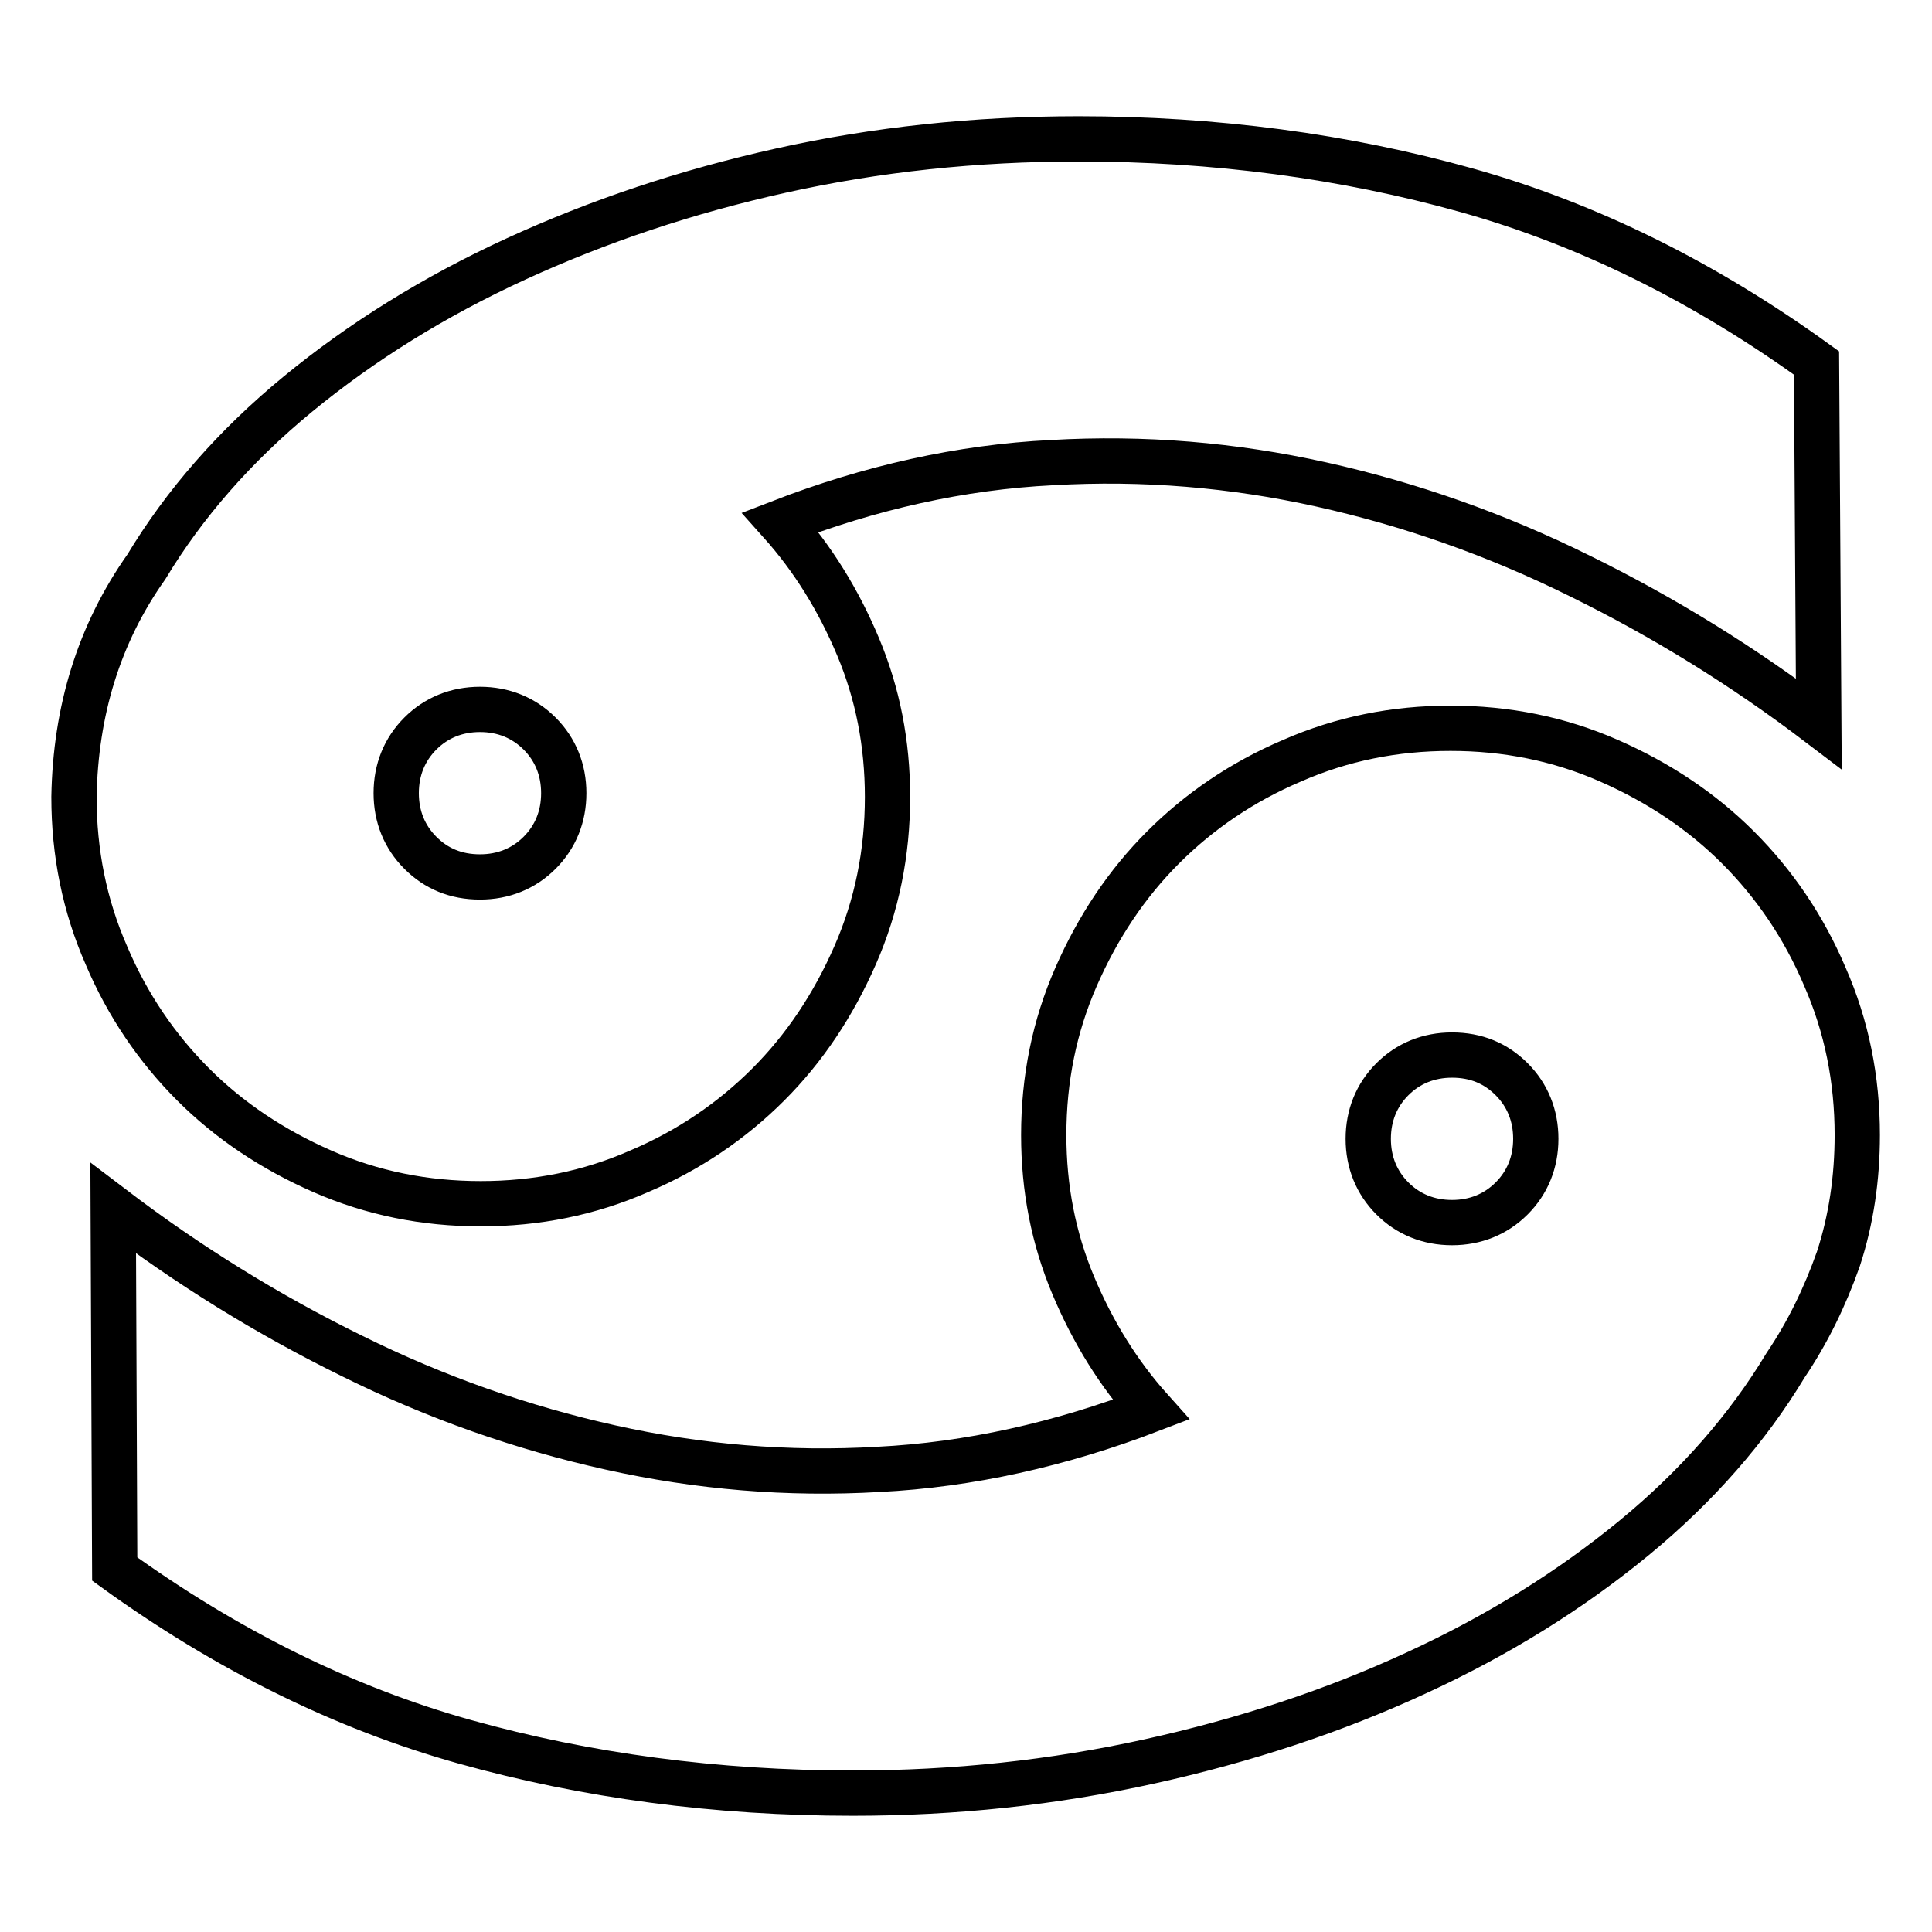 <?xml version="1.0" encoding="utf-8"?>
<!-- Svg Vector Icons : http://www.onlinewebfonts.com/icon -->
<!DOCTYPE svg PUBLIC "-//W3C//DTD SVG 1.1//EN" "http://www.w3.org/Graphics/SVG/1.1/DTD/svg11.dtd">
<svg version="1.1" xmlns="http://www.w3.org/2000/svg" xmlns:xlink="http://www.w3.org/1999/xlink" x="0px" y="0px" viewBox="0 0 256 256" enable-background="new 0 0 256 256" xml:space="preserve">
<g> <path stroke-width="6" fill-opacity="0" stroke="#000000"  d="M19.4,75.1c5-8.3,11.7-16,20.1-22.9c8.4-6.9,18-12.9,28.9-17.9s22.5-8.9,35.1-11.7s25.7-4.2,39.4-4.2 c18.1,0,35.3,2.3,51.4,6.8s31.6,12.2,46.4,22.9l0.3,47.8c-10-7.6-20.5-14.1-31.7-19.6c-11.1-5.5-22.5-9.5-34.2-12.1 c-11.7-2.6-23.6-3.6-35.7-2.9c-12.1,0.6-24.1,3.3-36,7.9c4.3,4.8,7.7,10.3,10.3,16.5c2.6,6.2,3.9,12.8,3.9,19.9 c0,7.4-1.4,14.4-4.3,21c-2.9,6.6-6.7,12.3-11.5,17.1c-4.8,4.8-10.5,8.7-17.1,11.5c-6.6,2.9-13.6,4.3-21,4.3s-14.4-1.4-21-4.3 c-6.6-2.9-12.3-6.7-17.1-11.5c-4.8-4.8-8.7-10.5-11.5-17.1c-2.9-6.6-4.3-13.6-4.3-21C10,94.2,13.1,84,19.4,75.1L19.4,75.1z  M63.6,116.2c3.1,0,5.8-1.1,7.9-3.2c2.1-2.1,3.2-4.8,3.2-7.9c0-3.1-1.1-5.8-3.2-7.9c-2.1-2.1-4.8-3.2-7.9-3.2 c-3.1,0-5.8,1.1-7.9,3.2c-2.1,2.1-3.2,4.8-3.2,7.9c0,3.1,1.1,5.8,3.2,7.9C57.8,115.1,60.4,116.2,63.6,116.2z M192.4,139.8 c-3.1,0-5.8,1.1-7.9,3.2s-3.2,4.8-3.2,7.9c0,3.1,1.1,5.8,3.2,7.9s4.8,3.2,7.9,3.2c3.1,0,5.8-1.1,7.9-3.2s3.2-4.8,3.2-7.9 c0-3.1-1.1-5.8-3.2-7.9S195.6,139.8,192.4,139.8z M236.6,180.9c-5,8.3-11.7,16-20.1,22.9c-8.4,6.9-18,12.9-28.9,17.9 c-10.8,5-22.6,8.9-35.3,11.7c-12.7,2.8-25.8,4.2-39.3,4.2c-18.1,0-35.3-2.3-51.4-6.8s-31.6-12.2-46.4-22.9L15,160.1 c10,7.6,20.5,14.1,31.7,19.6c11.1,5.5,22.5,9.5,34.2,12.1c11.7,2.6,23.5,3.6,35.5,2.9c12-0.6,24.1-3.3,36.1-7.9 c-4.3-4.8-7.7-10.3-10.3-16.5c-2.6-6.2-3.9-12.8-3.9-19.9c0-7.4,1.4-14.4,4.3-21c2.9-6.6,6.7-12.3,11.5-17.1 c4.8-4.8,10.5-8.7,17.1-11.5c6.6-2.9,13.6-4.3,21-4.3c7.4,0,14.4,1.4,21,4.3c6.6,2.9,12.3,6.7,17.1,11.5 c4.8,4.8,8.7,10.5,11.5,17.1c2.9,6.6,4.3,13.6,4.3,21c0,5.7-0.8,11.2-2.5,16.4C241.8,171.9,239.5,176.6,236.6,180.9L236.6,180.9z" /></g>
</svg>